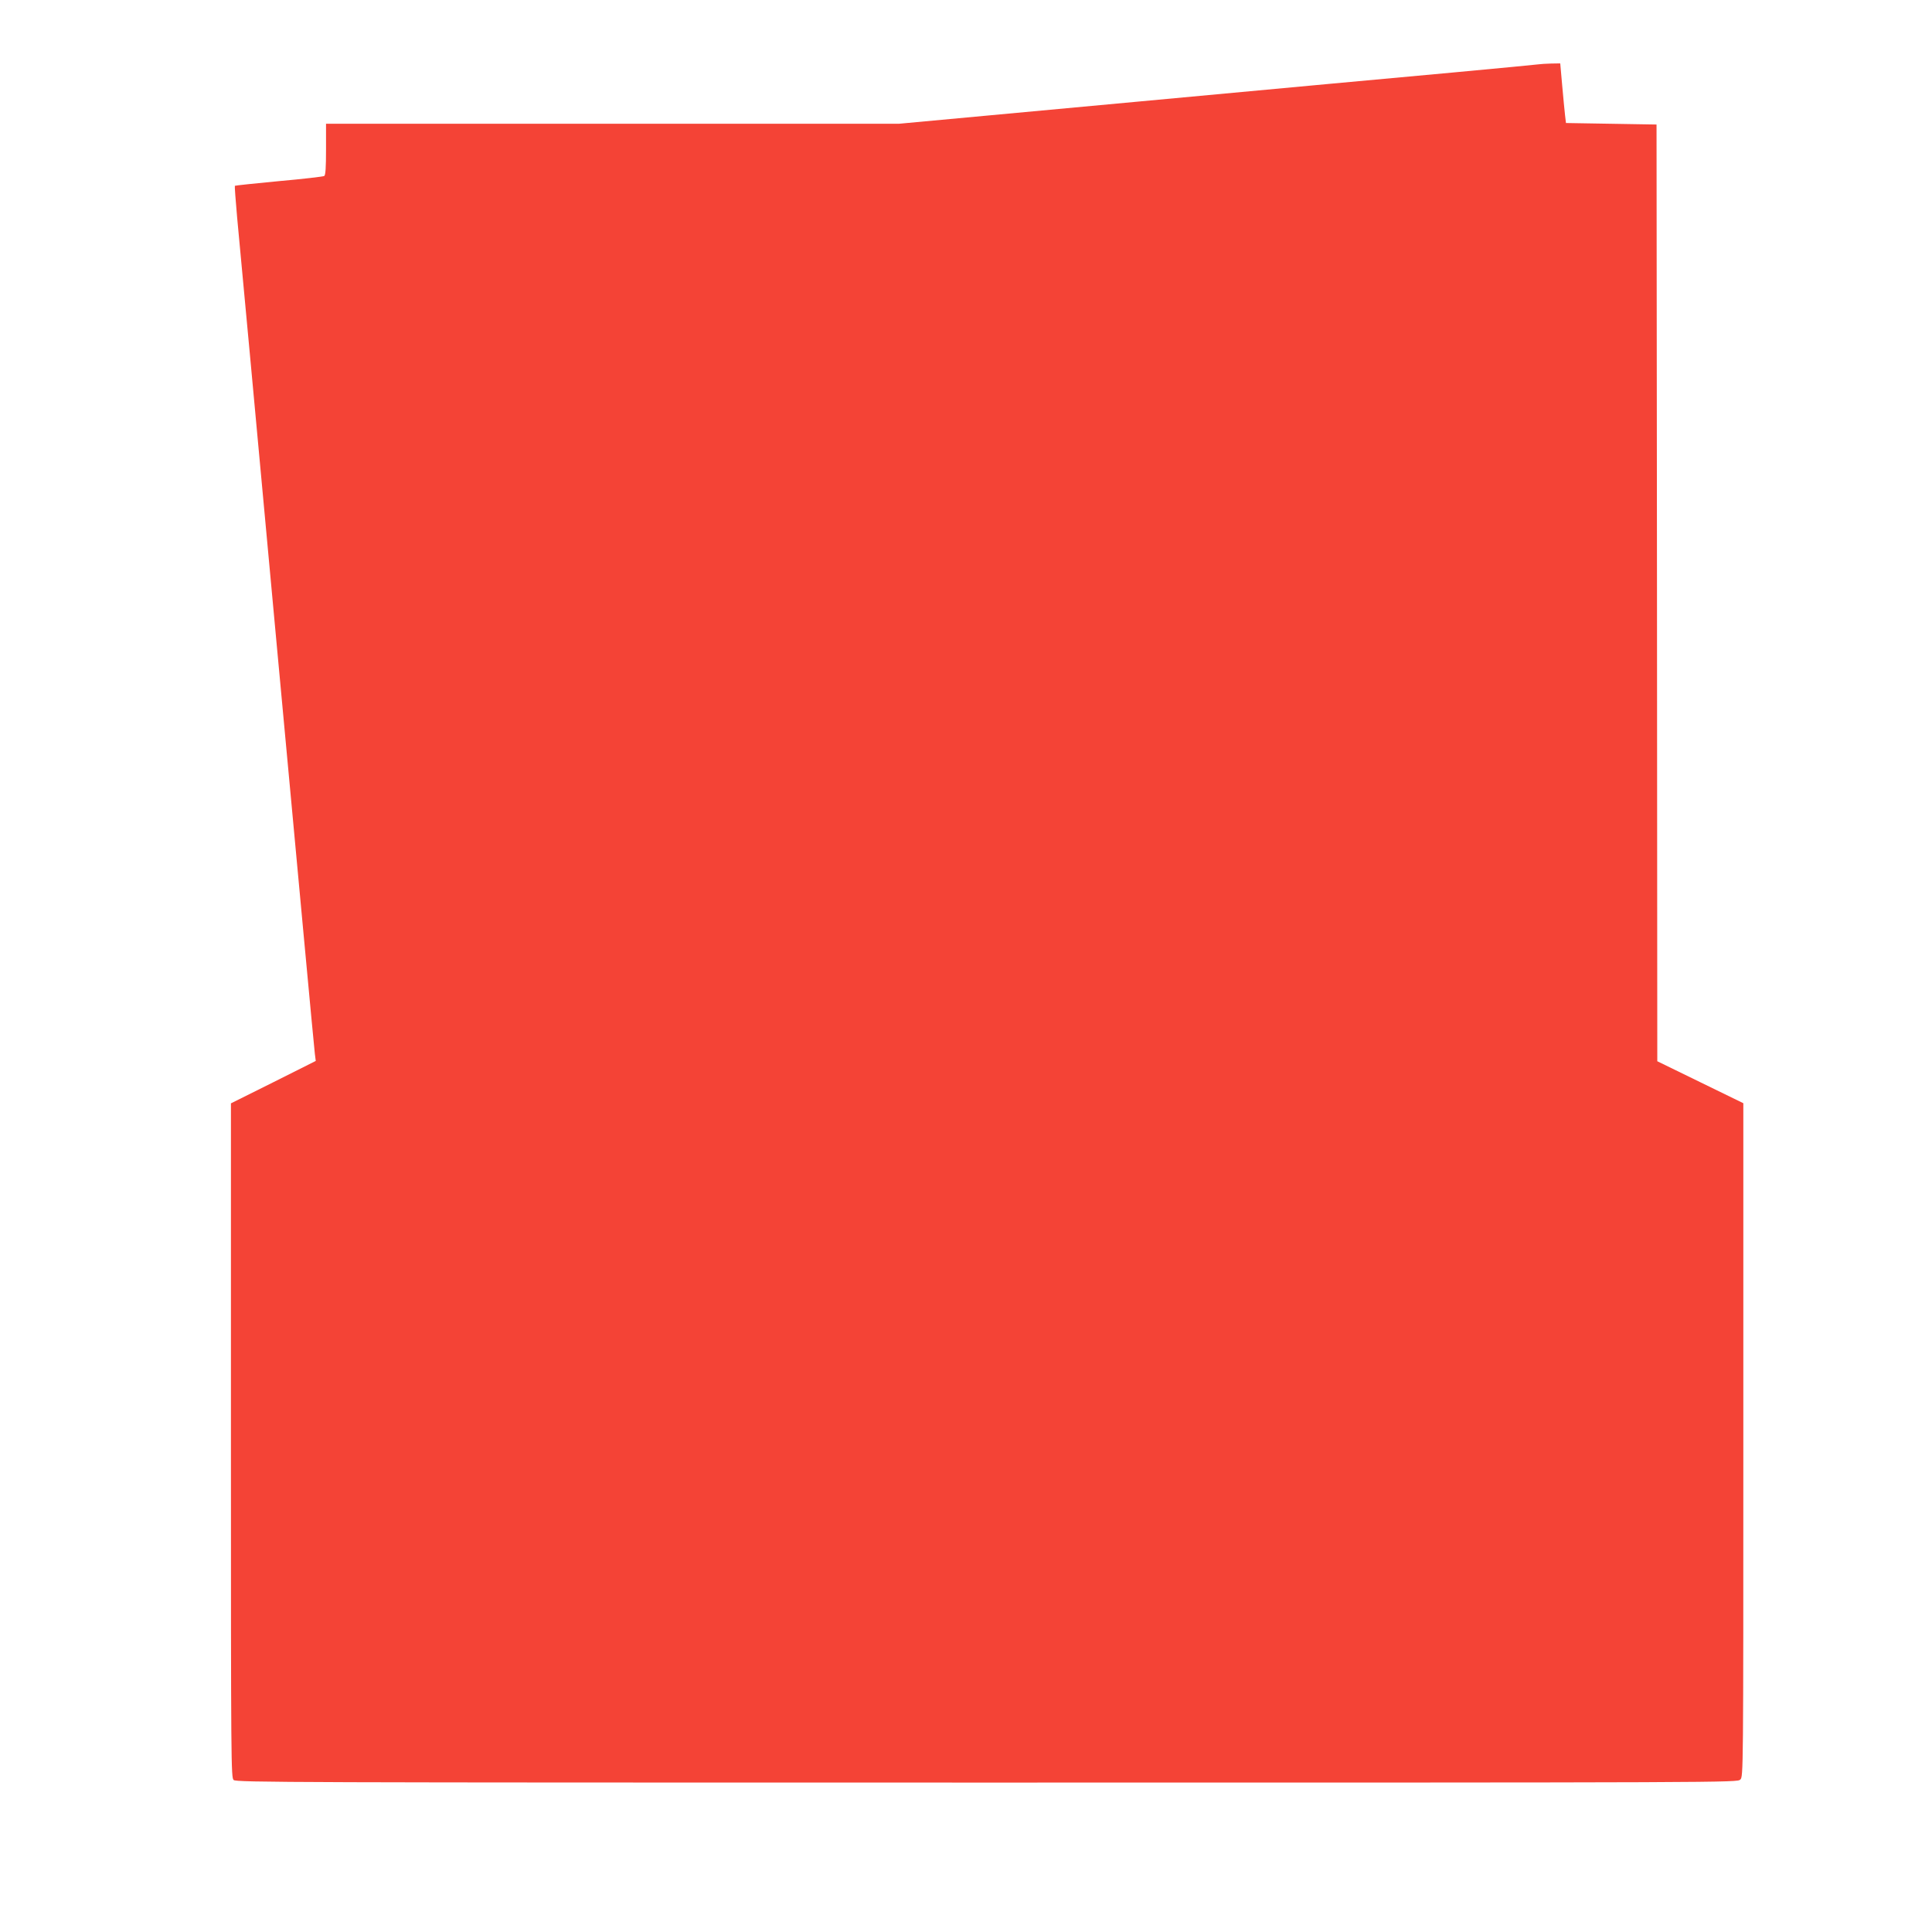 <?xml version="1.0" standalone="no"?>
<!DOCTYPE svg PUBLIC "-//W3C//DTD SVG 20010904//EN"
 "http://www.w3.org/TR/2001/REC-SVG-20010904/DTD/svg10.dtd">
<svg version="1.0" xmlns="http://www.w3.org/2000/svg"
 width="1280pt" height="1280pt" viewBox="0 0 1280 1280"
 preserveAspectRatio="xMidYMid meet">
<g transform="translate(0,1280) scale(0.1,-0.1)"
fill="#f44336" stroke="none">
<path d="M10195 12374 c-11 -2 -265 -26 -565 -54 -300 -27 -1249 -115 -2110
-195 l-1565 -145 -1897 0 -1898 0 0 -169 c0 -120 -3 -172 -12 -177 -6 -4 -142
-20 -300 -34 -159 -15 -290 -29 -292 -31 -2 -2 5 -96 15 -209 11 -113 130
-1395 264 -2850 135 -1455 247 -2666 251 -2692 l6 -47 -281 -141 -281 -140 0
-2233 c0 -2151 1 -2235 18 -2250 17 -16 378 -17 4990 -17 4959 0 4972 0 4992
20 20 20 20 33 20 2251 l0 2230 -285 139 -285 139 -2 3103 -3 3103 -300 5
-300 5 -6 50 c-3 28 -12 116 -19 198 l-13 147 -61 -1 c-33 -1 -70 -3 -81 -5z"/>
</g>
</svg>
